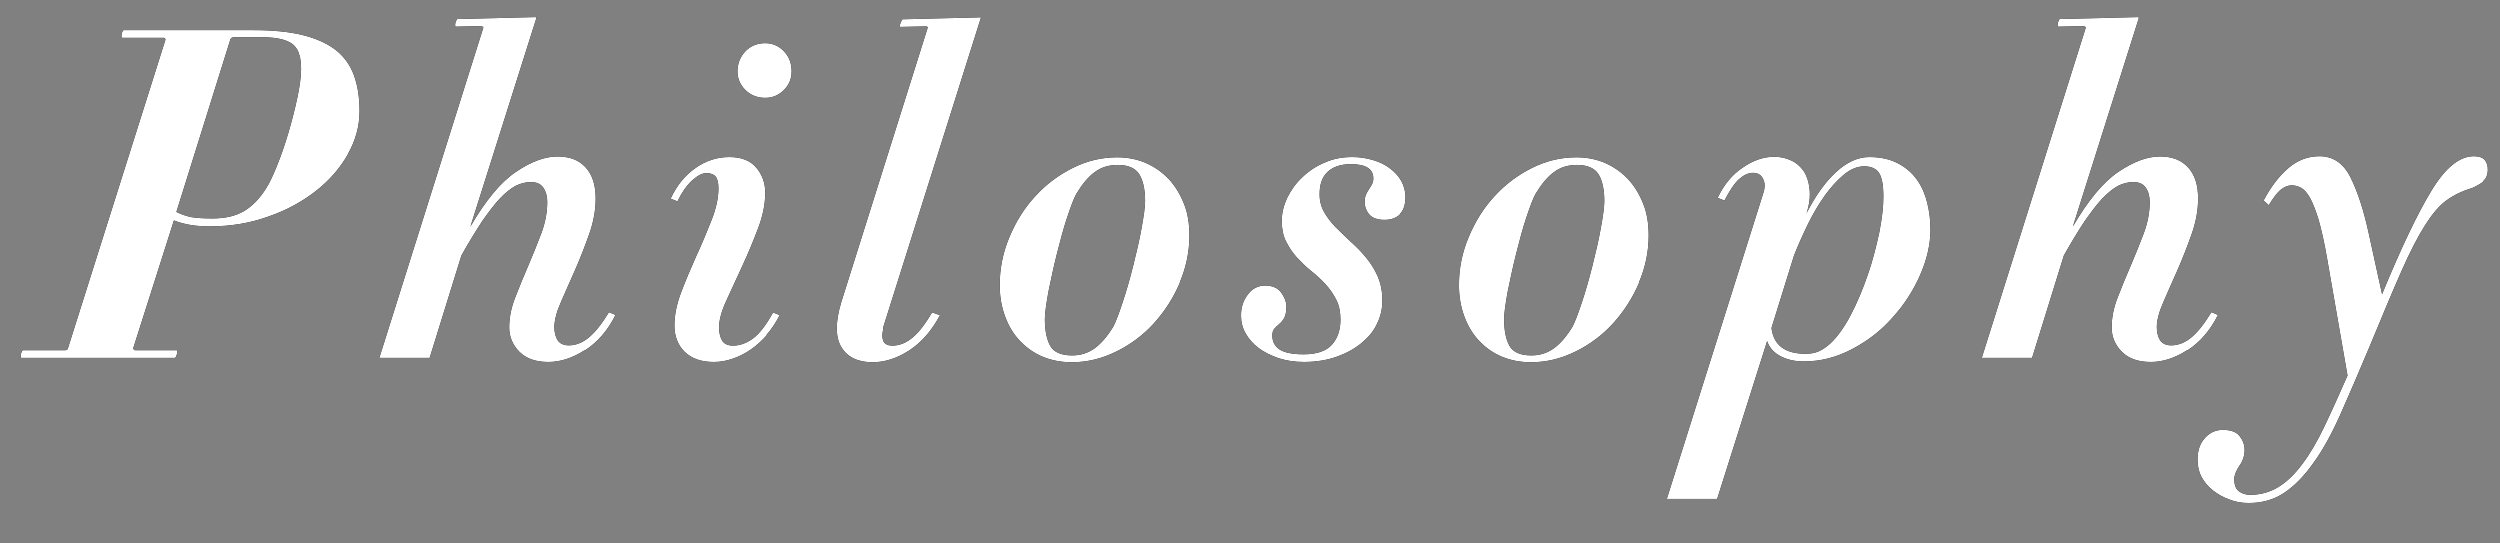 <?xml version="1.0" encoding="UTF-8"?>
<svg id="Layer_2" xmlns="http://www.w3.org/2000/svg" xmlns:xlink="http://www.w3.org/1999/xlink" viewBox="0 0 92 20">
  <rect x="0" y="0" width="92" height="20" fill="#808080" stroke="none"/>
  <defs>
    <style>
      .cls-1 {
        fill: none;
      }

      .cls-2 {
        fill: #fff;
      }

      .cls-3 {
        clip-path: url(#clippath);
      }
    </style>
    <clipPath id="clippath">
      <rect class="cls-1" y="0" width="92" height="20"/>
    </clipPath>
  </defs>
  <g id="MegaDrop01">
    <g>
      <g class="cls-3">
        <g>
          <path d="M12.8,5.68c-.29.51-.68.96-1.18,1.35-.5.39-1.08.71-1.75.94-.67.24-1.38.36-2.14.36-.29,0-.55-.02-.76-.06-.21-.04-.4-.09-.57-.16l-1.5,4.71s.02.07.08.07h1.53s.02.05,0,.14c-.03.1-.05.14-.08.14H.77s-.02-.05,0-.14c.03-.1.05-.14.08-.14h1.53c.07,0,.11-.02.12-.07L6.09,1.46s0-.07-.08-.07h-1.53s-.02-.04,0-.14.05-.14.08-.14h4.78c.7,0,1.3.06,1.79.18.49.12.89.3,1.21.54.31.24.54.55.68.93s.21.82.21,1.33c0,.54-.14,1.07-.43,1.58ZM11.02,2.04c-.03-.15-.1-.27-.2-.37-.1-.1-.25-.17-.43-.22-.19-.05-.43-.08-.72-.08h-1.05c-.07,0-.11.02-.14.07l-1.99,6.36c.18.09.36.15.54.19.18.03.44.05.78.05.48,0,.86-.09,1.17-.27.3-.18.58-.46.82-.85.11-.17.24-.44.39-.81.15-.37.29-.77.42-1.21s.24-.87.33-1.29c.09-.42.14-.78.14-1.06,0-.19-.02-.36-.05-.51Z"/>
          <path d="M21.51,12.89c-.45.29-.9.43-1.33.43-.45,0-.81-.12-1.06-.37s-.38-.55-.38-.9.07-.72.22-1.1c.15-.39.31-.78.48-1.17.17-.4.33-.79.48-1.19s.22-.78.22-1.16c0-.21-.05-.39-.15-.53-.1-.14-.25-.2-.46-.2-.19,0-.38.05-.56.14-.18.1-.37.25-.57.46-.2.21-.41.49-.65.83-.23.35-.49.77-.77,1.27l-1.17,3.77h-1.85l3.83-12.16s-.03-.05-.1-.05l-.93.02s-.02-.04,0-.14c.03-.09.05-.14.08-.14l2.87-.07s.03.01.03.03l-2.43,7.68c.56-.96,1.11-1.63,1.67-2.01.56-.38,1.07-.57,1.53-.57s.79.13,1.04.4c.25.27.37.65.37,1.15,0,.42-.08.86-.24,1.31-.16.45-.33.89-.52,1.32-.19.42-.36.82-.52,1.18-.16.36-.24.67-.24.92,0,.19.04.35.12.48.08.12.22.19.41.19.26,0,.51-.1.74-.29.23-.19.48-.5.74-.93l.24.1c-.29.58-.67,1.01-1.12,1.3Z"/>
          <path d="M28.23,12.32c-.19.21-.39.4-.6.54-.21.15-.44.26-.67.34s-.46.12-.69.12c-.47,0-.83-.13-1.08-.38s-.37-.58-.37-.96.08-.78.25-1.23c.17-.45.36-.89.56-1.34.21-.45.39-.89.56-1.32.17-.43.25-.82.25-1.16,0-.21-.04-.36-.11-.44-.07-.08-.19-.12-.34-.12-.15,0-.32.09-.52.27-.2.18-.38.44-.54.77l-.25-.1c.23-.49.53-.86.92-1.13.38-.27.8-.4,1.24-.4s.77.13.99.39.33.57.33.92c0,.42-.09.86-.27,1.33-.18.47-.37.93-.58,1.38-.21.45-.4.87-.58,1.26-.18.39-.27.72-.27.99,0,.19.04.35.11.48.07.12.21.19.4.19.26,0,.51-.09.75-.27.24-.18.48-.5.73-.95l.24.1c-.14.27-.3.52-.49.73ZM28.85,3.31c-.19.19-.42.29-.69.29-.29,0-.54-.1-.73-.29-.19-.19-.29-.42-.29-.68,0-.29.1-.54.29-.74.19-.2.44-.3.73-.3.27,0,.5.1.69.3.19.2.28.44.28.74,0,.26-.09.49-.28.68Z"/>
          <path d="M32.51,12.09c-.06.2-.05.36,0,.47.06.11.17.16.33.16.27,0,.53-.11.77-.32.24-.21.47-.52.69-.9l.29.1c-.31.58-.69,1.01-1.14,1.3s-.9.43-1.34.43c-.54,0-.93-.19-1.15-.56s-.22-.92,0-1.65l3.18-10.1s.01-.05-.07-.05l-.95.02s-.02-.04.02-.14.06-.14.08-.14l2.84-.07s.04,0,.05,0,0,.01-.02.03l-3.6,11.41Z"/>
          <path d="M43.42,10.4c-.24.56-.56,1.06-.96,1.5s-.86.78-1.39,1.04-1.07.39-1.63.39c-.39,0-.74-.07-1.06-.2s-.6-.33-.84-.58-.42-.55-.55-.9c-.13-.35-.2-.74-.2-1.16,0-.61.12-1.2.36-1.77.24-.57.55-1.07.95-1.5.4-.44.86-.78,1.38-1.04.52-.26,1.06-.39,1.63-.39.38,0,.74.07,1.06.21s.6.34.84.59c.24.26.42.56.56.91s.2.74.2,1.16c0,.6-.12,1.18-.36,1.74ZM41.93,6.42c-.14-.23-.41-.35-.79-.35-.33,0-.61.08-.85.26-.24.17-.46.44-.68.8-.09.16-.2.45-.34.87-.14.42-.26.87-.38,1.35-.12.48-.22.95-.31,1.39-.08.45-.13.79-.13,1.01,0,.42.07.75.2.98s.4.35.8.35c.31,0,.58-.08.83-.26.24-.17.47-.44.69-.8.09-.17.2-.46.34-.88.14-.42.27-.87.39-1.35.12-.48.23-.94.31-1.39.08-.44.13-.78.13-1,0-.42-.07-.75-.21-.98Z"/>
          <path d="M51.53,7.88c-.15.14-.34.21-.58.21-.26,0-.45-.07-.56-.2s-.17-.29-.17-.47c0-.1.02-.19.05-.26.03-.07.07-.14.11-.2s.08-.12.11-.18c.03-.06.05-.13.05-.21,0-.35-.27-.53-.82-.53-.39,0-.67.1-.87.29s-.29.46-.29.82c0,.25.06.47.17.66.11.19.25.38.42.55s.36.35.56.54c.2.18.39.37.56.58.17.2.31.43.43.69.11.26.17.55.17.89,0,.29-.06.58-.19.84-.12.27-.31.5-.56.71-.25.21-.55.38-.91.51-.36.13-.77.2-1.23.2-.34,0-.65-.05-.93-.14-.28-.1-.53-.22-.73-.37-.2-.15-.36-.33-.48-.54s-.17-.43-.17-.66c0-.29.08-.55.25-.77.16-.22.38-.33.64-.33s.47.09.59.26.19.34.19.5c0,.19-.03.33-.08.43-.05.09-.11.16-.18.22-.07.06-.13.11-.18.17s-.08.14-.08.25c0,.22.08.39.25.51.17.12.47.19.9.19.49,0,.84-.12,1.05-.36.21-.24.31-.54.31-.92,0-.28-.05-.53-.16-.74-.11-.21-.24-.4-.4-.57-.16-.17-.33-.33-.52-.48-.19-.15-.36-.32-.52-.49-.16-.18-.29-.37-.4-.59-.11-.21-.16-.47-.16-.76s.07-.57.2-.85c.14-.28.32-.54.56-.76.24-.23.51-.41.83-.54.31-.14.65-.2,1.01-.2.26,0,.51.04.75.11.24.07.45.17.62.3s.32.28.42.46.16.38.16.59c0,.29-.07.51-.22.65Z"/>
          <path d="M60.32,10.4c-.24.56-.56,1.06-.96,1.5s-.86.78-1.39,1.04-1.07.39-1.63.39c-.39,0-.74-.07-1.06-.2s-.6-.33-.84-.58-.42-.55-.55-.9c-.13-.35-.2-.74-.2-1.16,0-.61.12-1.2.36-1.77.24-.57.55-1.07.95-1.5.4-.44.86-.78,1.38-1.04.52-.26,1.06-.39,1.63-.39.38,0,.74.07,1.06.21s.6.34.84.59c.24.26.42.56.56.91s.2.74.2,1.16c0,.6-.12,1.18-.36,1.74ZM58.83,6.42c-.14-.23-.41-.35-.79-.35-.33,0-.61.08-.85.26-.24.17-.46.44-.68.8-.09.16-.2.45-.34.87-.14.42-.26.87-.38,1.35-.12.48-.22.95-.31,1.39-.08.45-.13.79-.13,1.01,0,.42.07.75.2.98s.4.35.8.35c.31,0,.58-.08.83-.26.24-.17.47-.44.69-.8.09-.17.2-.46.34-.88.14-.42.27-.87.39-1.35.12-.48.23-.94.31-1.39.08-.44.13-.78.13-1,0-.42-.07-.75-.21-.98Z"/>
          <path d="M70.66,10.12c-.25.57-.59,1.1-1.02,1.57-.42.48-.92.86-1.49,1.16-.57.3-1.16.45-1.77.45-.34,0-.63-.07-.87-.2-.24-.13-.4-.31-.48-.55l-1.84,5.81h-1.85l3.54-11.22c.08-.23.08-.41,0-.56-.07-.15-.2-.22-.37-.22s-.34.08-.51.23c-.17.15-.35.42-.54.79l-.25-.1c.23-.48.53-.85.92-1.11.39-.27.77-.4,1.16-.4.21,0,.42.04.61.13.19.08.35.22.47.39.12.18.19.39.22.66s0,.56-.11.9c.32-.63.68-1.14,1.08-1.51s.81-.56,1.23-.56.76.08,1.05.23c.29.15.52.35.7.6.18.25.3.53.38.85s.12.65.12.99c0,.54-.13,1.1-.38,1.67ZM69.14,6.35c-.11-.15-.29-.23-.53-.23-.26,0-.51.1-.76.31-.24.2-.48.46-.7.77-.22.31-.43.66-.62,1.05-.19.39-.36.77-.51,1.15l-.83,2.67c.08.64.5.95,1.26.95.18,0,.34-.03.48-.09s.28-.16.44-.3c.26-.25.51-.6.75-1.06.24-.46.44-.95.62-1.47s.31-1.04.42-1.55c.1-.51.15-.95.15-1.31,0-.44-.06-.74-.17-.89Z"/>
          <path d="M80.48,12.89c-.45.29-.9.43-1.33.43-.45,0-.81-.12-1.06-.37s-.38-.55-.38-.9.07-.72.22-1.1c.15-.39.31-.78.48-1.17.17-.4.33-.79.48-1.19s.22-.78.22-1.16c0-.21-.05-.39-.15-.53-.1-.14-.25-.2-.46-.2-.19,0-.38.05-.56.14-.18.1-.37.25-.57.46-.2.21-.41.49-.65.83-.23.35-.49.77-.77,1.27l-1.17,3.77h-1.85l3.83-12.16s-.03-.05-.1-.05l-.93.02s-.02-.04,0-.14c.03-.09.05-.14.08-.14l2.87-.07s.03.01.03.03l-2.43,7.68c.56-.96,1.11-1.63,1.67-2.01.56-.38,1.07-.57,1.53-.57s.79.13,1.04.4c.25.27.37.65.37,1.15,0,.42-.08.86-.24,1.31-.16.45-.33.89-.52,1.32-.19.42-.36.82-.52,1.18-.16.36-.24.67-.24.92,0,.19.04.35.12.48.08.12.22.19.41.19.26,0,.51-.1.74-.29.23-.19.48-.5.74-.93l.24.1c-.29.58-.67,1.01-1.12,1.3Z"/>
          <path d="M91.39,6.68c-.12.09-.26.17-.42.24-.37.11-.69.27-.95.46s-.52.5-.78.91c-.26.41-.55.97-.86,1.67-.31.7-.7,1.63-1.17,2.77-.4.95-.76,1.79-1.08,2.51-.32.72-.65,1.32-1,1.8-.34.48-.7.85-1.08,1.1s-.81.37-1.3.37c-.25,0-.49-.04-.71-.13-.23-.08-.43-.2-.6-.33s-.31-.3-.42-.49c-.1-.19-.15-.41-.15-.65,0-.33.09-.59.27-.79.18-.2.4-.3.66-.3.28,0,.49.07.61.22.12.15.19.32.19.51,0,.22-.06.41-.19.59-.12.18-.19.35-.19.49,0,.2.05.35.16.44s.25.14.43.14c.38,0,.73-.1,1.04-.29.31-.19.61-.48.88-.85.28-.37.55-.83.81-1.38.26-.54.54-1.17.85-1.87l-.75-4.3c-.1-.59-.21-1.06-.31-1.42-.11-.36-.22-.63-.32-.82-.11-.19-.22-.31-.33-.37-.11-.06-.23-.09-.34-.09-.15,0-.29.06-.42.17s-.27.3-.43.56l-.19-.17c.27-.51.58-.91.92-1.2s.72-.43,1.14-.43c.5,0,.88.26,1.14.78s.49,1.22.68,2.11l.48,2.19c.69-1.68,1.29-2.94,1.81-3.8.52-.86,1.04-1.28,1.57-1.28.19,0,.33.05.4.14.07.09.11.2.11.34,0,.2-.06.35-.18.44Z"/>
        </g>
      </g>
      <path d="M12.8,5.68c-.29.51-.68.96-1.18,1.35-.5.39-1.08.71-1.75.94-.67.24-1.38.36-2.14.36-.29,0-.55-.02-.76-.06-.21-.04-.4-.09-.57-.16l-1.5,4.71s.02.07.08.07h1.53s.02.05,0,.14c-.03.1-.05.14-.08.14H.77s-.02-.05,0-.14c.03-.1.05-.14.08-.14h1.53c.07,0,.11-.02.12-.07L6.09,1.46s0-.07-.08-.07h-1.53s-.02-.04,0-.14.05-.14.08-.14h4.78c.7,0,1.3.06,1.79.18.49.12.89.3,1.21.54.31.24.54.55.68.93s.21.82.21,1.33c0,.54-.14,1.07-.43,1.58ZM11.02,2.04c-.03-.15-.1-.27-.2-.37-.1-.1-.25-.17-.43-.22-.19-.05-.43-.08-.72-.08h-1.05c-.07,0-.11.02-.14.07l-1.99,6.36c.18.09.36.15.54.19.18.03.44.05.78.05.48,0,.86-.09,1.17-.27.3-.18.58-.46.82-.85.11-.17.24-.44.39-.81.15-.37.29-.77.42-1.21s.24-.87.33-1.29c.09-.42.14-.78.14-1.06,0-.19-.02-.36-.05-.51Z"/>
      <path d="M21.51,12.89c-.45.29-.9.43-1.33.43-.45,0-.81-.12-1.06-.37s-.38-.55-.38-.9.07-.72.22-1.1c.15-.39.31-.78.48-1.17.17-.4.33-.79.48-1.19s.22-.78.22-1.16c0-.21-.05-.39-.15-.53-.1-.14-.25-.2-.46-.2-.19,0-.38.05-.56.14-.18.1-.37.25-.57.46-.2.21-.41.49-.65.83-.23.35-.49.77-.77,1.27l-1.17,3.77h-1.85l3.83-12.16s-.03-.05-.1-.05l-.93.02s-.02-.04,0-.14c.03-.09.05-.14.08-.14l2.87-.07s.03.01.03.03l-2.43,7.68c.56-.96,1.11-1.63,1.67-2.01.56-.38,1.07-.57,1.53-.57s.79.13,1.04.4c.25.27.37.65.37,1.15,0,.42-.08.86-.24,1.31-.16.45-.33.89-.52,1.32-.19.42-.36.82-.52,1.18-.16.36-.24.67-.24.92,0,.19.04.35.12.48.08.12.22.19.41.19.26,0,.51-.1.74-.29.23-.19.48-.5.74-.93l.24.1c-.29.58-.67,1.01-1.12,1.3Z"/>
      <path d="M28.23,12.32c-.19.21-.39.4-.6.54-.21.15-.44.26-.67.34s-.46.12-.69.12c-.47,0-.83-.13-1.08-.38s-.37-.58-.37-.96.08-.78.25-1.23c.17-.45.36-.89.56-1.34.21-.45.39-.89.56-1.32.17-.43.25-.82.25-1.16,0-.21-.04-.36-.11-.44-.07-.08-.19-.12-.34-.12-.15,0-.32.09-.52.27-.2.18-.38.44-.54.77l-.25-.1c.23-.49.53-.86.92-1.13.38-.27.8-.4,1.24-.4s.77.13.99.39.33.57.33.92c0,.42-.09.86-.27,1.33-.18.47-.37.93-.58,1.38-.21.45-.4.87-.58,1.26-.18.39-.27.72-.27.99,0,.19.04.35.11.48.07.12.21.19.4.19.26,0,.51-.09.75-.27.24-.18.48-.5.73-.95l.24.1c-.14.27-.3.52-.49.73ZM28.85,3.31c-.19.19-.42.29-.69.29-.29,0-.54-.1-.73-.29-.19-.19-.29-.42-.29-.68,0-.29.1-.54.29-.74.19-.2.44-.3.73-.3.27,0,.5.1.69.3.19.2.28.44.28.74,0,.26-.09.49-.28.68Z"/>
      <path d="M32.51,12.09c-.06.2-.05.36,0,.47.06.11.17.16.33.16.27,0,.53-.11.77-.32.24-.21.47-.52.69-.9l.29.1c-.31.58-.69,1.01-1.14,1.3s-.9.43-1.34.43c-.54,0-.93-.19-1.15-.56s-.22-.92,0-1.65l3.18-10.1s.01-.05-.07-.05l-.95.02s-.02-.04.02-.14.06-.14.08-.14l2.84-.07s.04,0,.05,0,0,.01-.02.03l-3.6,11.41Z"/>
      <path d="M43.42,10.4c-.24.56-.56,1.06-.96,1.5s-.86.78-1.39,1.04-1.07.39-1.63.39c-.39,0-.74-.07-1.06-.2s-.6-.33-.84-.58-.42-.55-.55-.9c-.13-.35-.2-.74-.2-1.16,0-.61.12-1.2.36-1.77.24-.57.55-1.07.95-1.5.4-.44.86-.78,1.38-1.04.52-.26,1.06-.39,1.63-.39.38,0,.74.07,1.06.21s.6.34.84.59c.24.26.42.56.56.91s.2.74.2,1.16c0,.6-.12,1.18-.36,1.74ZM41.93,6.42c-.14-.23-.41-.35-.79-.35-.33,0-.61.08-.85.26-.24.17-.46.44-.68.8-.09.16-.2.45-.34.87-.14.42-.26.87-.38,1.35-.12.48-.22.95-.31,1.39-.08.45-.13.79-.13,1.01,0,.42.07.75.2.98s.4.35.8.35c.31,0,.58-.08.83-.26.24-.17.47-.44.69-.8.09-.17.2-.46.34-.88.14-.42.27-.87.39-1.35.12-.48.23-.94.31-1.39.08-.44.13-.78.13-1,0-.42-.07-.75-.21-.98Z"/>
      <path d="M51.53,7.88c-.15.14-.34.21-.58.21-.26,0-.45-.07-.56-.2s-.17-.29-.17-.47c0-.1.02-.19.05-.26.03-.07.07-.14.11-.2s.08-.12.11-.18c.03-.06.05-.13.05-.21,0-.35-.27-.53-.82-.53-.39,0-.67.1-.87.29s-.29.46-.29.82c0,.25.06.47.17.66.11.19.25.38.42.55s.36.35.56.54c.2.18.39.37.56.58.17.2.31.43.43.69.11.26.17.55.17.89,0,.29-.06.58-.19.84-.12.27-.31.5-.56.71-.25.21-.55.38-.91.51-.36.13-.77.2-1.23.2-.34,0-.65-.05-.93-.14-.28-.1-.53-.22-.73-.37-.2-.15-.36-.33-.48-.54s-.17-.43-.17-.66c0-.29.08-.55.25-.77.16-.22.38-.33.64-.33s.47.09.59.26.19.34.19.5c0,.19-.03.33-.08.43-.05.09-.11.16-.18.22-.07.06-.13.11-.18.17s-.08.14-.08.25c0,.22.08.39.25.51.17.12.47.19.9.19.49,0,.84-.12,1.05-.36.21-.24.31-.54.31-.92,0-.28-.05-.53-.16-.74-.11-.21-.24-.4-.4-.57-.16-.17-.33-.33-.52-.48-.19-.15-.36-.32-.52-.49-.16-.18-.29-.37-.4-.59-.11-.21-.16-.47-.16-.76s.07-.57.2-.85c.14-.28.32-.54.56-.76.24-.23.51-.41.83-.54.31-.14.65-.2,1.01-.2.26,0,.51.04.75.11.24.07.45.17.62.3s.32.28.42.46.16.38.16.59c0,.29-.07.51-.22.65Z"/>
      <path d="M60.32,10.4c-.24.56-.56,1.06-.96,1.5s-.86.78-1.39,1.04-1.07.39-1.63.39c-.39,0-.74-.07-1.06-.2s-.6-.33-.84-.58-.42-.55-.55-.9c-.13-.35-.2-.74-.2-1.16,0-.61.12-1.2.36-1.77.24-.57.55-1.07.95-1.5.4-.44.86-.78,1.38-1.04.52-.26,1.06-.39,1.63-.39.38,0,.74.07,1.06.21s.6.34.84.59c.24.26.42.56.56.91s.2.74.2,1.16c0,.6-.12,1.18-.36,1.74ZM58.83,6.42c-.14-.23-.41-.35-.79-.35-.33,0-.61.08-.85.26-.24.17-.46.44-.68.8-.09.16-.2.45-.34.87-.14.42-.26.87-.38,1.35-.12.48-.22.95-.31,1.39-.08.45-.13.79-.13,1.01,0,.42.07.75.2.98s.4.35.8.35c.31,0,.58-.08.83-.26.24-.17.47-.44.69-.8.09-.17.2-.46.34-.88.14-.42.27-.87.39-1.35.12-.48.23-.94.31-1.39.08-.44.13-.78.13-1,0-.42-.07-.75-.21-.98Z"/>
      <path d="M70.66,10.12c-.25.57-.59,1.1-1.02,1.57-.42.48-.92.86-1.49,1.16-.57.3-1.16.45-1.77.45-.34,0-.63-.07-.87-.2-.24-.13-.4-.31-.48-.55l-1.84,5.81h-1.85l3.54-11.22c.08-.23.08-.41,0-.56-.07-.15-.2-.22-.37-.22s-.34.08-.51.23c-.17.15-.35.42-.54.79l-.25-.1c.23-.48.53-.85.92-1.11.39-.27.77-.4,1.16-.4.21,0,.42.04.61.13.19.08.35.22.47.39.12.18.19.39.22.66s0,.56-.11.9c.32-.63.68-1.14,1.08-1.51s.81-.56,1.23-.56.76.08,1.05.23c.29.15.52.35.7.6.18.25.3.53.38.85s.12.65.12.99c0,.54-.13,1.1-.38,1.67ZM69.14,6.35c-.11-.15-.29-.23-.53-.23-.26,0-.51.1-.76.31-.24.2-.48.46-.7.77-.22.31-.43.66-.62,1.05-.19.39-.36.77-.51,1.15l-.83,2.67c.08.64.5.95,1.26.95.18,0,.34-.03.48-.09s.28-.16.44-.3c.26-.25.51-.6.75-1.06.24-.46.44-.95.62-1.47s.31-1.04.42-1.55c.1-.51.15-.95.15-1.31,0-.44-.06-.74-.17-.89Z"/>
      <path d="M80.48,12.89c-.45.29-.9.43-1.33.43-.45,0-.81-.12-1.06-.37s-.38-.55-.38-.9.07-.72.22-1.1c.15-.39.31-.78.48-1.17.17-.4.33-.79.48-1.19s.22-.78.22-1.16c0-.21-.05-.39-.15-.53-.1-.14-.25-.2-.46-.2-.19,0-.38.05-.56.14-.18.1-.37.25-.57.46-.2.21-.41.49-.65.83-.23.35-.49.77-.77,1.27l-1.17,3.77h-1.85l3.83-12.16s-.03-.05-.1-.05l-.93.02s-.02-.04,0-.14c.03-.09.05-.14.08-.14l2.87-.07s.03.01.03.03l-2.43,7.68c.56-.96,1.11-1.63,1.67-2.01.56-.38,1.07-.57,1.53-.57s.79.13,1.04.4c.25.27.37.65.37,1.15,0,.42-.08.86-.24,1.31-.16.45-.33.89-.52,1.32-.19.42-.36.82-.52,1.18-.16.36-.24.67-.24.92,0,.19.04.35.12.48.08.12.22.19.41.19.26,0,.51-.1.74-.29.23-.19.48-.5.74-.93l.24.1c-.29.58-.67,1.01-1.12,1.3Z"/>
      <path d="M91.39,6.68c-.12.09-.26.17-.42.24-.37.11-.69.27-.95.46s-.52.5-.78.91c-.26.41-.55.97-.86,1.67-.31.7-.7,1.63-1.17,2.77-.4.95-.76,1.79-1.08,2.51-.32.72-.65,1.32-1,1.8-.34.48-.7.85-1.08,1.1s-.81.37-1.3.37c-.25,0-.49-.04-.71-.13-.23-.08-.43-.2-.6-.33s-.31-.3-.42-.49c-.1-.19-.15-.41-.15-.65,0-.33.09-.59.27-.79.18-.2.4-.3.66-.3.28,0,.49.07.61.22.12.15.19.32.19.51,0,.22-.06.41-.19.59-.12.18-.19.35-.19.49,0,.2.05.35.16.44s.25.14.43.14c.38,0,.73-.1,1.04-.29.31-.19.61-.48.88-.85.28-.37.55-.83.81-1.38.26-.54.54-1.17.85-1.87l-.75-4.3c-.1-.59-.21-1.06-.31-1.42-.11-.36-.22-.63-.32-.82-.11-.19-.22-.31-.33-.37-.11-.06-.23-.09-.34-.09-.15,0-.29.06-.42.17s-.27.3-.43.56l-.19-.17c.27-.51.58-.91.92-1.2s.72-.43,1.14-.43c.5,0,.88.26,1.14.78s.49,1.22.68,2.11l.48,2.19c.69-1.68,1.29-2.94,1.81-3.8.52-.86,1.04-1.28,1.57-1.28.19,0,.33.05.4.14.07.09.11.2.11.34,0,.2-.06.35-.18.44Z"/>
    </g>
  </g>
  <g id="MegaDrop02">
    <path class="cls-2" d="M12.8,5.68c-.29.51-.68.96-1.18,1.35-.5.39-1.08.71-1.75.94-.67.24-1.38.36-2.14.36-.29,0-.55-.02-.76-.06-.21-.04-.4-.09-.57-.16l-1.5,4.71s.02.07.08.07h1.53s.02.05,0,.14c-.03.1-.05.14-.08.14H.77s-.02-.05,0-.14c.03-.1.05-.14.08-.14h1.53c.07,0,.11-.02.12-.07L6.09,1.46s0-.07-.08-.07h-1.53s-.02-.04,0-.14.05-.14.08-.14h4.78c.7,0,1.3.06,1.79.18.49.12.89.3,1.21.54.31.24.54.55.68.93s.21.82.21,1.33c0,.54-.14,1.07-.43,1.58ZM11.02,2.04c-.03-.15-.1-.27-.2-.37-.1-.1-.25-.17-.43-.22-.19-.05-.43-.08-.72-.08h-1.05c-.07,0-.11.02-.14.07l-1.99,6.36c.18.09.36.15.54.19.18.03.44.05.78.05.48,0,.86-.09,1.17-.27.3-.18.58-.46.82-.85.11-.17.24-.44.39-.81.15-.37.29-.77.42-1.21s.24-.87.33-1.29c.09-.42.14-.78.14-1.06,0-.19-.02-.36-.05-.51Z"/>
    <path class="cls-2" d="M21.51,12.89c-.45.29-.9.43-1.33.43-.45,0-.81-.12-1.06-.37s-.38-.55-.38-.9.07-.72.22-1.1c.15-.39.31-.78.48-1.17.17-.4.33-.79.48-1.19s.22-.78.22-1.16c0-.21-.05-.39-.15-.53-.1-.14-.25-.2-.46-.2-.19,0-.38.05-.56.14-.18.1-.37.25-.57.46-.2.21-.41.49-.65.83-.23.35-.49.77-.77,1.27l-1.17,3.77h-1.85l3.83-12.16s-.03-.05-.1-.05l-.93.02s-.02-.04,0-.14c.03-.09.05-.14.08-.14l2.87-.07s.03.01.03.03l-2.43,7.68c.56-.96,1.11-1.63,1.67-2.01.56-.38,1.07-.57,1.53-.57s.79.13,1.04.4c.25.27.37.65.37,1.15,0,.42-.08.86-.24,1.31-.16.45-.33.89-.52,1.32-.19.42-.36.82-.52,1.18-.16.36-.24.67-.24.92,0,.19.04.35.12.48.08.12.22.19.41.19.26,0,.51-.1.74-.29.23-.19.48-.5.74-.93l.24.1c-.29.58-.67,1.01-1.12,1.3Z"/>
    <path class="cls-2" d="M28.23,12.32c-.19.21-.39.4-.6.54-.21.15-.44.26-.67.34s-.46.12-.69.12c-.47,0-.83-.13-1.08-.38s-.37-.58-.37-.96.08-.78.25-1.23c.17-.45.36-.89.56-1.34.21-.45.39-.89.56-1.32.17-.43.25-.82.25-1.16,0-.21-.04-.36-.11-.44-.07-.08-.19-.12-.34-.12-.15,0-.32.09-.52.27-.2.18-.38.44-.54.77l-.25-.1c.23-.49.53-.86.92-1.13.38-.27.8-.4,1.24-.4s.77.13.99.39.33.57.33.92c0,.42-.09.86-.27,1.33-.18.47-.37.93-.58,1.38-.21.45-.4.87-.58,1.26-.18.39-.27.72-.27.99,0,.19.04.35.11.48.07.12.21.19.4.19.26,0,.51-.09.75-.27.24-.18.48-.5.73-.95l.24.1c-.14.27-.3.52-.49.73ZM28.85,3.31c-.19.19-.42.29-.69.29-.29,0-.54-.1-.73-.29-.19-.19-.29-.42-.29-.68,0-.29.1-.54.29-.74.19-.2.44-.3.73-.3.27,0,.5.1.69.3.19.2.28.44.28.74,0,.26-.09.49-.28.68Z"/>
    <path class="cls-2" d="M32.51,12.09c-.06.2-.05.36,0,.47.06.11.17.16.33.16.27,0,.53-.11.77-.32.24-.21.47-.52.69-.9l.29.1c-.31.58-.69,1.01-1.14,1.3s-.9.43-1.34.43c-.54,0-.93-.19-1.15-.56s-.22-.92,0-1.65l3.18-10.1s.01-.05-.07-.05l-.95.02s-.02-.04.02-.14.06-.14.08-.14l2.84-.07s.04,0,.05,0,0,.01-.02.03l-3.6,11.41Z"/>
    <path class="cls-2" d="M43.42,10.4c-.24.56-.56,1.06-.96,1.5s-.86.78-1.39,1.04-1.07.39-1.63.39c-.39,0-.74-.07-1.06-.2s-.6-.33-.84-.58-.42-.55-.55-.9c-.13-.35-.2-.74-.2-1.16,0-.61.12-1.2.36-1.77.24-.57.55-1.07.95-1.5.4-.44.86-.78,1.38-1.04.52-.26,1.06-.39,1.63-.39.38,0,.74.07,1.06.21s.6.34.84.59c.24.26.42.56.56.91s.2.74.2,1.16c0,.6-.12,1.18-.36,1.74ZM41.93,6.42c-.14-.23-.41-.35-.79-.35-.33,0-.61.08-.85.26-.24.17-.46.44-.68.8-.09.16-.2.45-.34.87-.14.42-.26.87-.38,1.35-.12.48-.22.95-.31,1.39-.08.45-.13.79-.13,1.01,0,.42.07.75.2.98s.4.35.8.35c.31,0,.58-.08.83-.26.24-.17.47-.44.69-.8.09-.17.2-.46.34-.88.14-.42.27-.87.39-1.35.12-.48.23-.94.31-1.39.08-.44.13-.78.13-1,0-.42-.07-.75-.21-.98Z"/>
    <path class="cls-2" d="M51.53,7.88c-.15.14-.34.21-.58.21-.26,0-.45-.07-.56-.2s-.17-.29-.17-.47c0-.1.02-.19.05-.26.03-.07.07-.14.11-.2s.08-.12.11-.18c.03-.06.05-.13.05-.21,0-.35-.27-.53-.82-.53-.39,0-.67.1-.87.29s-.29.46-.29.82c0,.25.06.47.17.66.11.19.25.38.42.55s.36.35.56.54c.2.18.39.37.56.58.17.2.31.43.43.69.11.26.17.55.17.89,0,.29-.06.58-.19.84-.12.27-.31.5-.56.71-.25.21-.55.38-.91.51-.36.13-.77.2-1.23.2-.34,0-.65-.05-.93-.14-.28-.1-.53-.22-.73-.37-.2-.15-.36-.33-.48-.54s-.17-.43-.17-.66c0-.29.08-.55.25-.77.16-.22.38-.33.64-.33s.47.09.59.26.19.34.19.5c0,.19-.03.33-.08.43-.05.09-.11.16-.18.22-.07.06-.13.11-.18.17s-.08.14-.08.25c0,.22.08.39.25.51.17.12.47.19.9.19.49,0,.84-.12,1.05-.36.21-.24.31-.54.31-.92,0-.28-.05-.53-.16-.74-.11-.21-.24-.4-.4-.57-.16-.17-.33-.33-.52-.48-.19-.15-.36-.32-.52-.49-.16-.18-.29-.37-.4-.59-.11-.21-.16-.47-.16-.76s.07-.57.2-.85c.14-.28.32-.54.56-.76.24-.23.51-.41.83-.54.31-.14.65-.2,1.01-.2.26,0,.51.04.75.11.24.07.45.17.62.3s.32.28.42.46.16.38.16.59c0,.29-.07.51-.22.65Z"/>
    <path class="cls-2" d="M60.32,10.4c-.24.56-.56,1.06-.96,1.5s-.86.78-1.39,1.04-1.07.39-1.63.39c-.39,0-.74-.07-1.06-.2s-.6-.33-.84-.58-.42-.55-.55-.9c-.13-.35-.2-.74-.2-1.16,0-.61.12-1.2.36-1.77.24-.57.55-1.07.95-1.5.4-.44.86-.78,1.38-1.04.52-.26,1.06-.39,1.63-.39.38,0,.74.07,1.06.21s.6.34.84.59c.24.26.42.56.56.91s.2.74.2,1.16c0,.6-.12,1.18-.36,1.74ZM58.83,6.42c-.14-.23-.41-.35-.79-.35-.33,0-.61.08-.85.26-.24.17-.46.44-.68.8-.09.16-.2.45-.34.87-.14.42-.26.87-.38,1.35-.12.48-.22.95-.31,1.39-.08.45-.13.79-.13,1.01,0,.42.07.75.2.98s.4.35.8.35c.31,0,.58-.08.83-.26.24-.17.47-.44.69-.8.09-.17.2-.46.34-.88.14-.42.27-.87.39-1.35.12-.48.23-.94.31-1.39.08-.44.13-.78.13-1,0-.42-.07-.75-.21-.98Z"/>
    <path class="cls-2" d="M70.66,10.12c-.25.57-.59,1.1-1.02,1.57-.42.48-.92.86-1.49,1.16-.57.3-1.16.45-1.77.45-.34,0-.63-.07-.87-.2-.24-.13-.4-.31-.48-.55l-1.84,5.81h-1.85l3.54-11.22c.08-.23.08-.41,0-.56-.07-.15-.2-.22-.37-.22s-.34.08-.51.23c-.17.15-.35.42-.54.79l-.25-.1c.23-.48.53-.85.92-1.11.39-.27.77-.4,1.16-.4.21,0,.42.04.61.13.19.08.35.22.47.39.12.18.19.39.22.66s0,.56-.11.9c.32-.63.68-1.14,1.08-1.51s.81-.56,1.23-.56.76.08,1.05.23c.29.15.52.35.7.6.18.25.3.53.38.85s.12.65.12.99c0,.54-.13,1.1-.38,1.67ZM69.14,6.35c-.11-.15-.29-.23-.53-.23-.26,0-.51.1-.76.31-.24.2-.48.46-.7.77-.22.31-.43.66-.62,1.05-.19.39-.36.77-.51,1.15l-.83,2.67c.08.64.5.95,1.26.95.18,0,.34-.03.48-.09s.28-.16.44-.3c.26-.25.51-.6.75-1.06.24-.46.44-.95.62-1.47s.31-1.04.42-1.55c.1-.51.15-.95.15-1.31,0-.44-.06-.74-.17-.89Z"/>
    <path class="cls-2" d="M80.48,12.89c-.45.29-.9.43-1.33.43-.45,0-.81-.12-1.06-.37s-.38-.55-.38-.9.07-.72.22-1.1c.15-.39.31-.78.48-1.17.17-.4.33-.79.48-1.19s.22-.78.22-1.16c0-.21-.05-.39-.15-.53-.1-.14-.25-.2-.46-.2-.19,0-.38.05-.56.14-.18.1-.37.25-.57.46-.2.21-.41.49-.65.83-.23.35-.49.77-.77,1.27l-1.17,3.77h-1.85l3.83-12.16s-.03-.05-.1-.05l-.93.02s-.02-.04,0-.14c.03-.09.05-.14.08-.14l2.87-.07s.03.01.03.03l-2.43,7.68c.56-.96,1.11-1.63,1.67-2.01.56-.38,1.07-.57,1.53-.57s.79.13,1.04.4c.25.27.37.65.37,1.15,0,.42-.08.86-.24,1.31-.16.45-.33.89-.52,1.32-.19.42-.36.82-.52,1.18-.16.36-.24.67-.24.92,0,.19.04.35.12.48.08.12.22.19.41.19.26,0,.51-.1.74-.29.23-.19.48-.5.74-.93l.24.1c-.29.58-.67,1.01-1.12,1.3Z"/>
    <path class="cls-2" d="M91.39,6.68c-.12.09-.26.17-.42.24-.37.11-.69.27-.95.46s-.52.5-.78.91c-.26.41-.55.97-.86,1.67-.31.7-.7,1.63-1.17,2.77-.4.95-.76,1.79-1.08,2.51-.32.72-.65,1.32-1,1.8-.34.48-.7.85-1.08,1.1s-.81.37-1.3.37c-.25,0-.49-.04-.71-.13-.23-.08-.43-.2-.6-.33s-.31-.3-.42-.49c-.1-.19-.15-.41-.15-.65,0-.33.09-.59.27-.79.18-.2.4-.3.66-.3.28,0,.49.07.61.22.12.15.19.32.19.51,0,.22-.06.41-.19.59-.12.18-.19.35-.19.49,0,.2.05.35.16.44s.25.14.43.14c.38,0,.73-.1,1.04-.29.31-.19.61-.48.88-.85.28-.37.55-.83.81-1.38.26-.54.54-1.17.85-1.87l-.75-4.3c-.1-.59-.21-1.06-.31-1.42-.11-.36-.22-.63-.32-.82-.11-.19-.22-.31-.33-.37-.11-.06-.23-.09-.34-.09-.15,0-.29.06-.42.17s-.27.3-.43.56l-.19-.17c.27-.51.58-.91.92-1.2s.72-.43,1.14-.43c.5,0,.88.26,1.14.78s.49,1.22.68,2.11l.48,2.19c.69-1.68,1.29-2.94,1.81-3.8.52-.86,1.04-1.28,1.57-1.28.19,0,.33.05.4.14.07.09.11.2.11.34,0,.2-.06.35-.18.44Z"/>
  </g>
</svg>